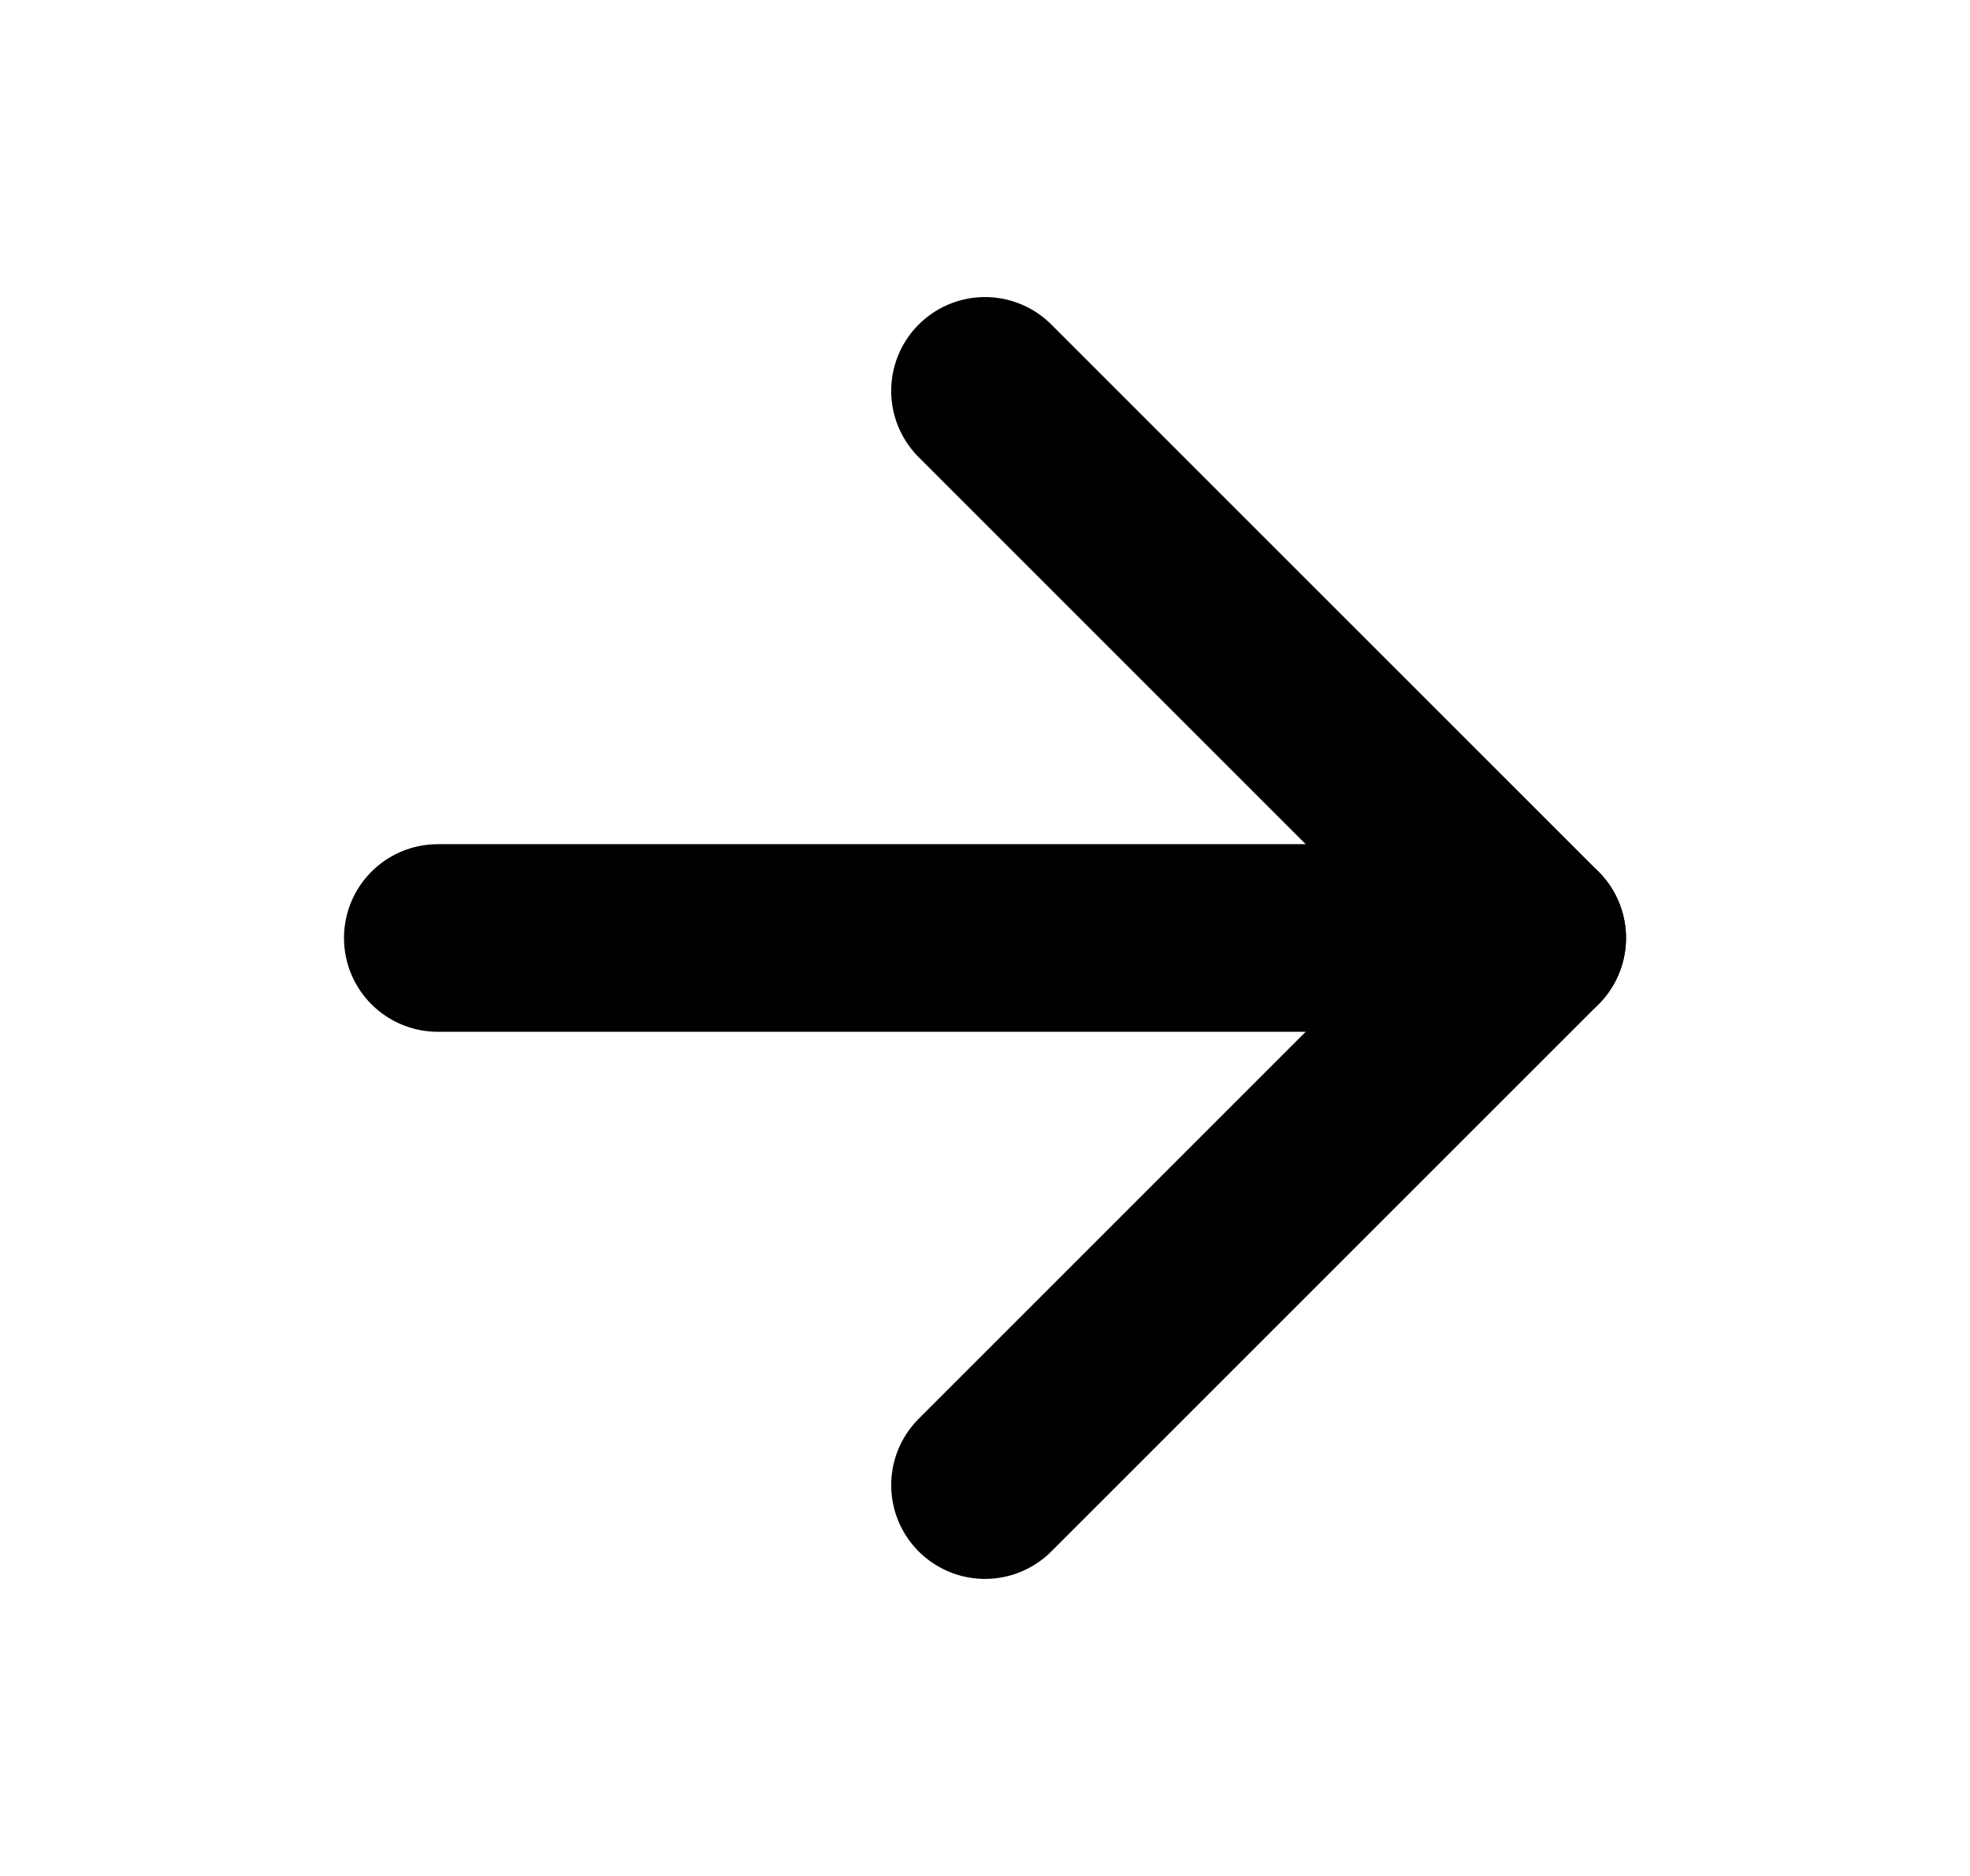 <svg xmlns="http://www.w3.org/2000/svg" width="21" height="20" viewBox="0 0 21 20" fill="none">
  <path d="M4.667 10H16.333" stroke="black" stroke-width="2" stroke-linecap="round" stroke-linejoin="round"/>
  <path d="M10.5 4.167L16.333 10L10.5 15.833" stroke="black" stroke-width="2" stroke-linecap="round" stroke-linejoin="round"/>
</svg>